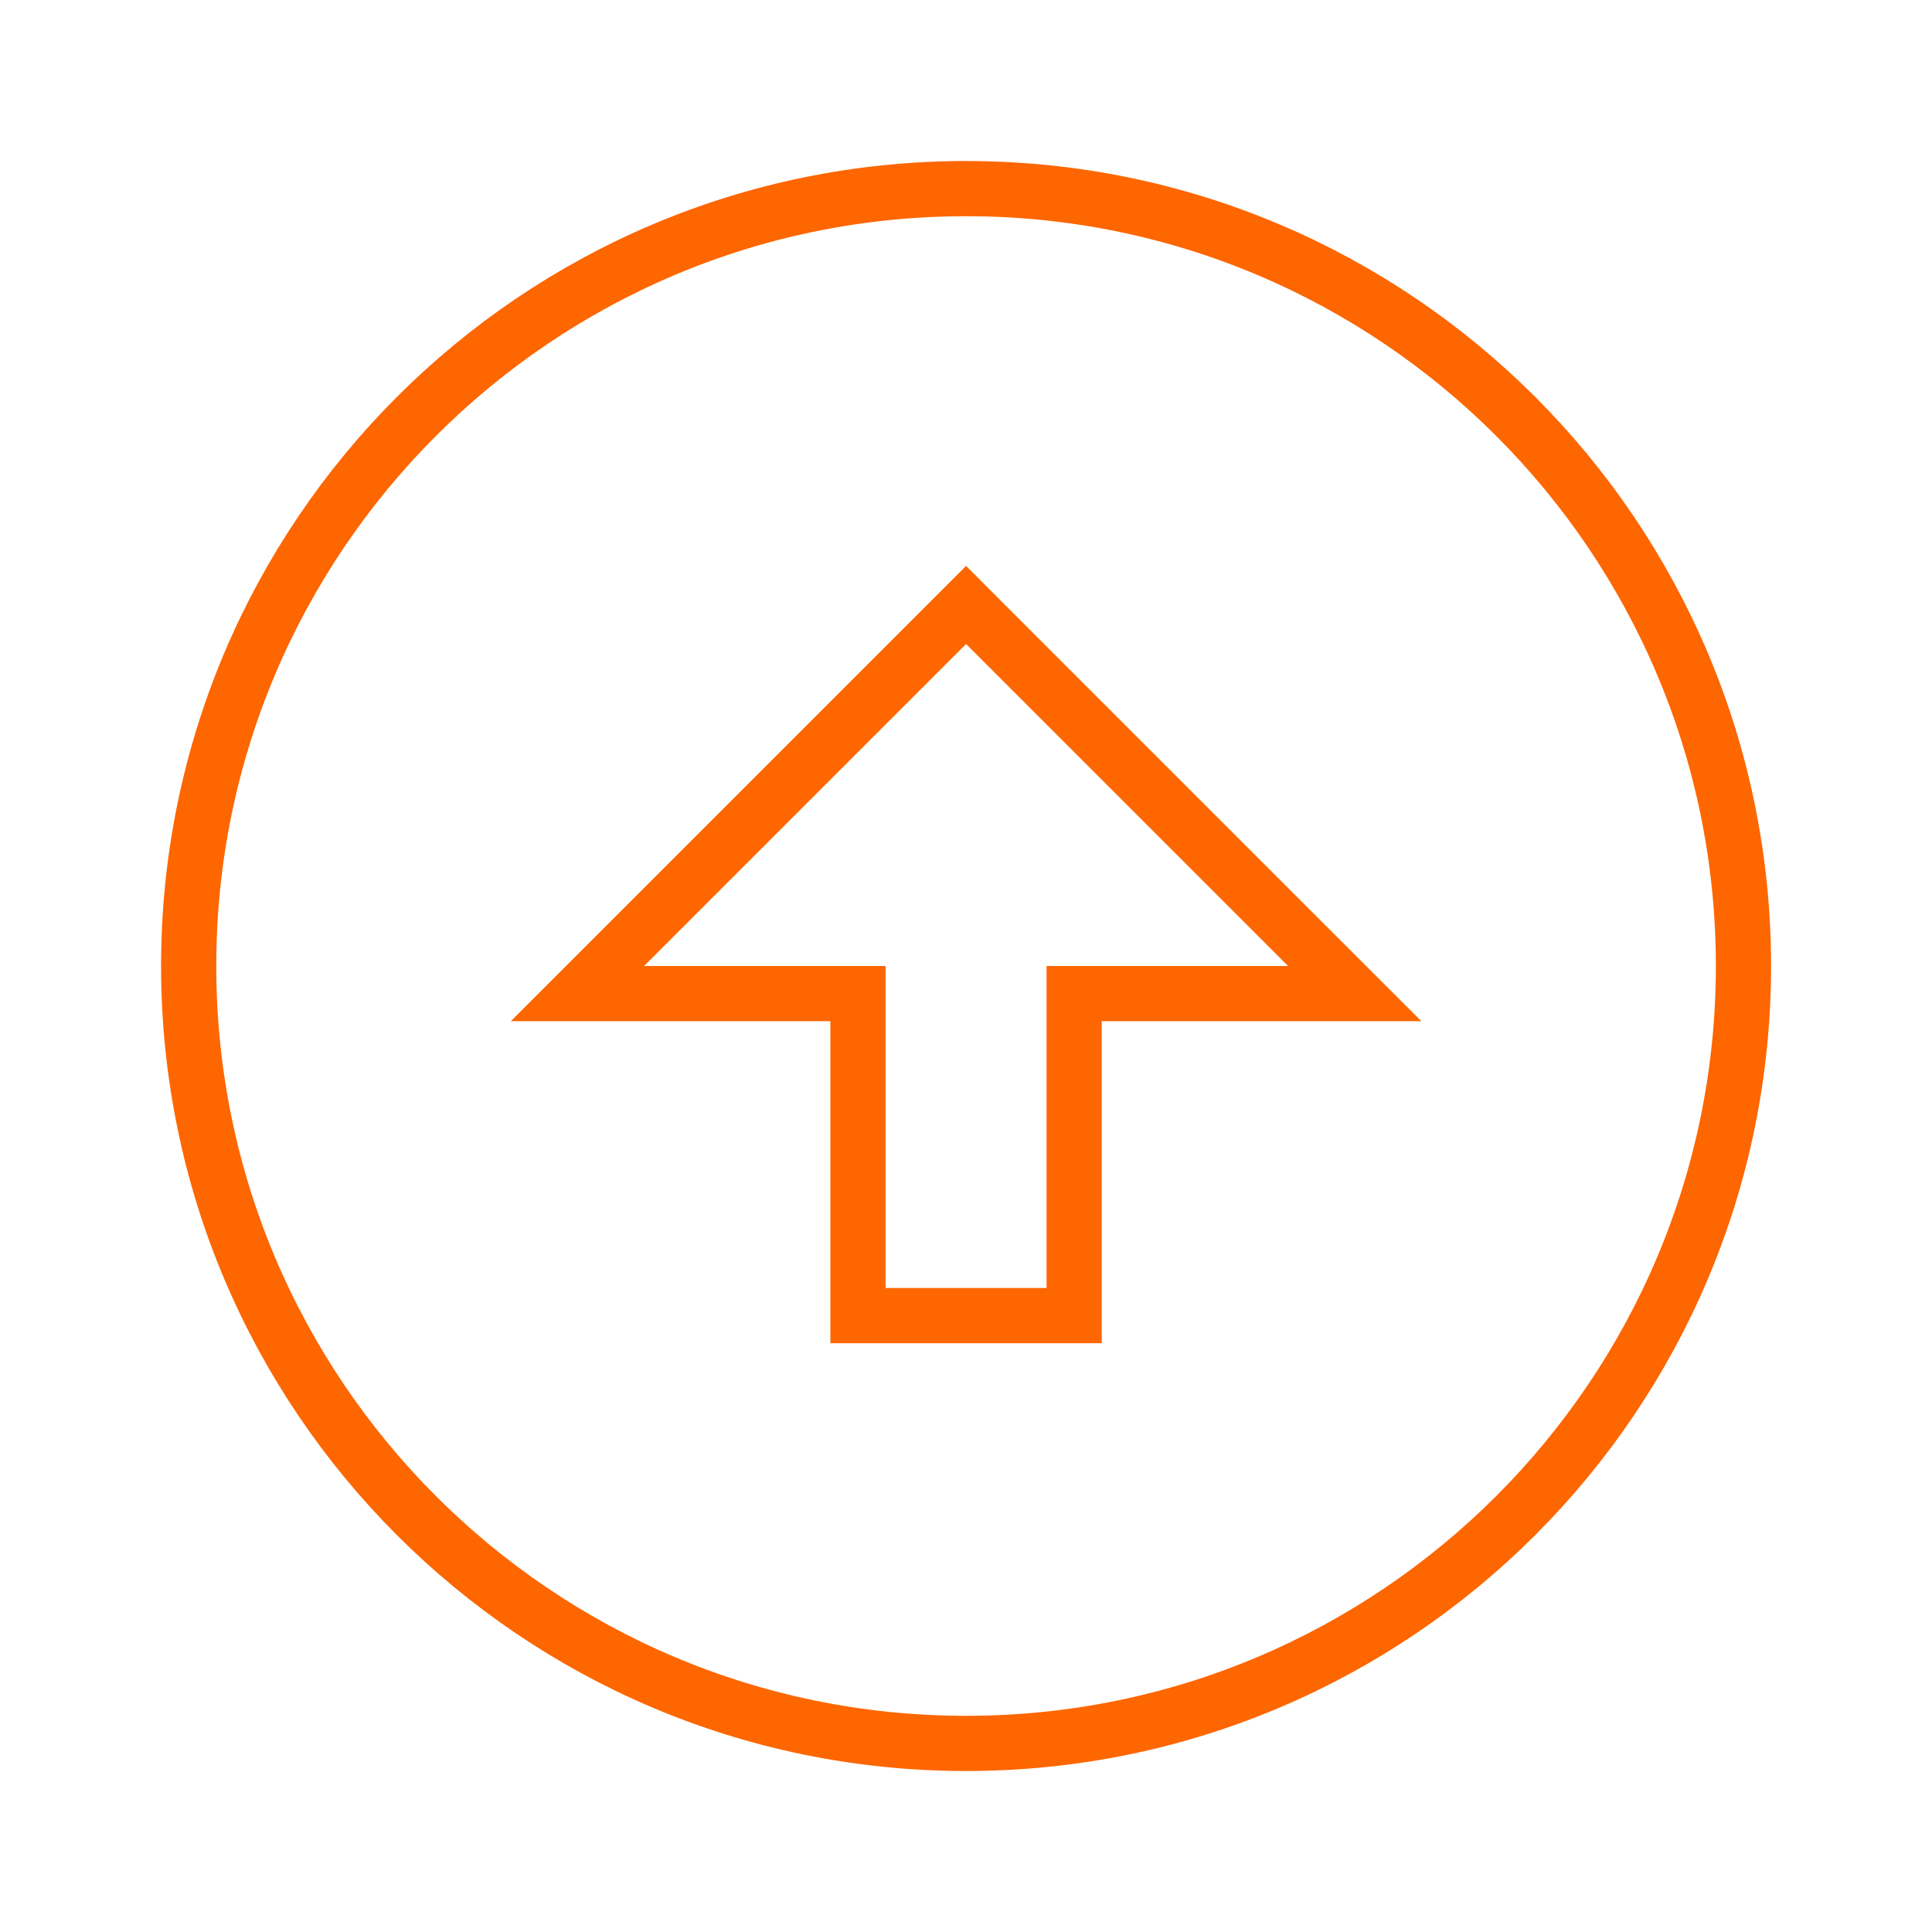 <svg width="70" height="70" viewBox="0 0 70 70" fill="none" xmlns="http://www.w3.org/2000/svg">
<g clip-path="url(#clip0_4086_1099)">
<path d="M46.669 36H38.919V46.667V47.667H37.919H32.086H31.086V46.667V36H23.336H20.922L22.629 34.293L34.295 22.627L35.003 21.919L35.71 22.627L47.376 34.293L49.084 36H46.669ZM35.003 63.167C50.55 63.167 63.169 50.548 63.169 35C63.169 19.453 50.55 6.834 35.003 6.834C19.455 6.834 6.836 19.453 6.836 35C6.836 50.548 19.455 63.167 35.003 63.167Z" stroke="#FE6600" stroke-width="2"/>
</g>
<defs>
<clipPath id="clip0_4086_1099">
<rect width="70" height="70" fill="white" transform="matrix(1 0 0 -1 0 70)"/>
</clipPath>
</defs>
</svg>
